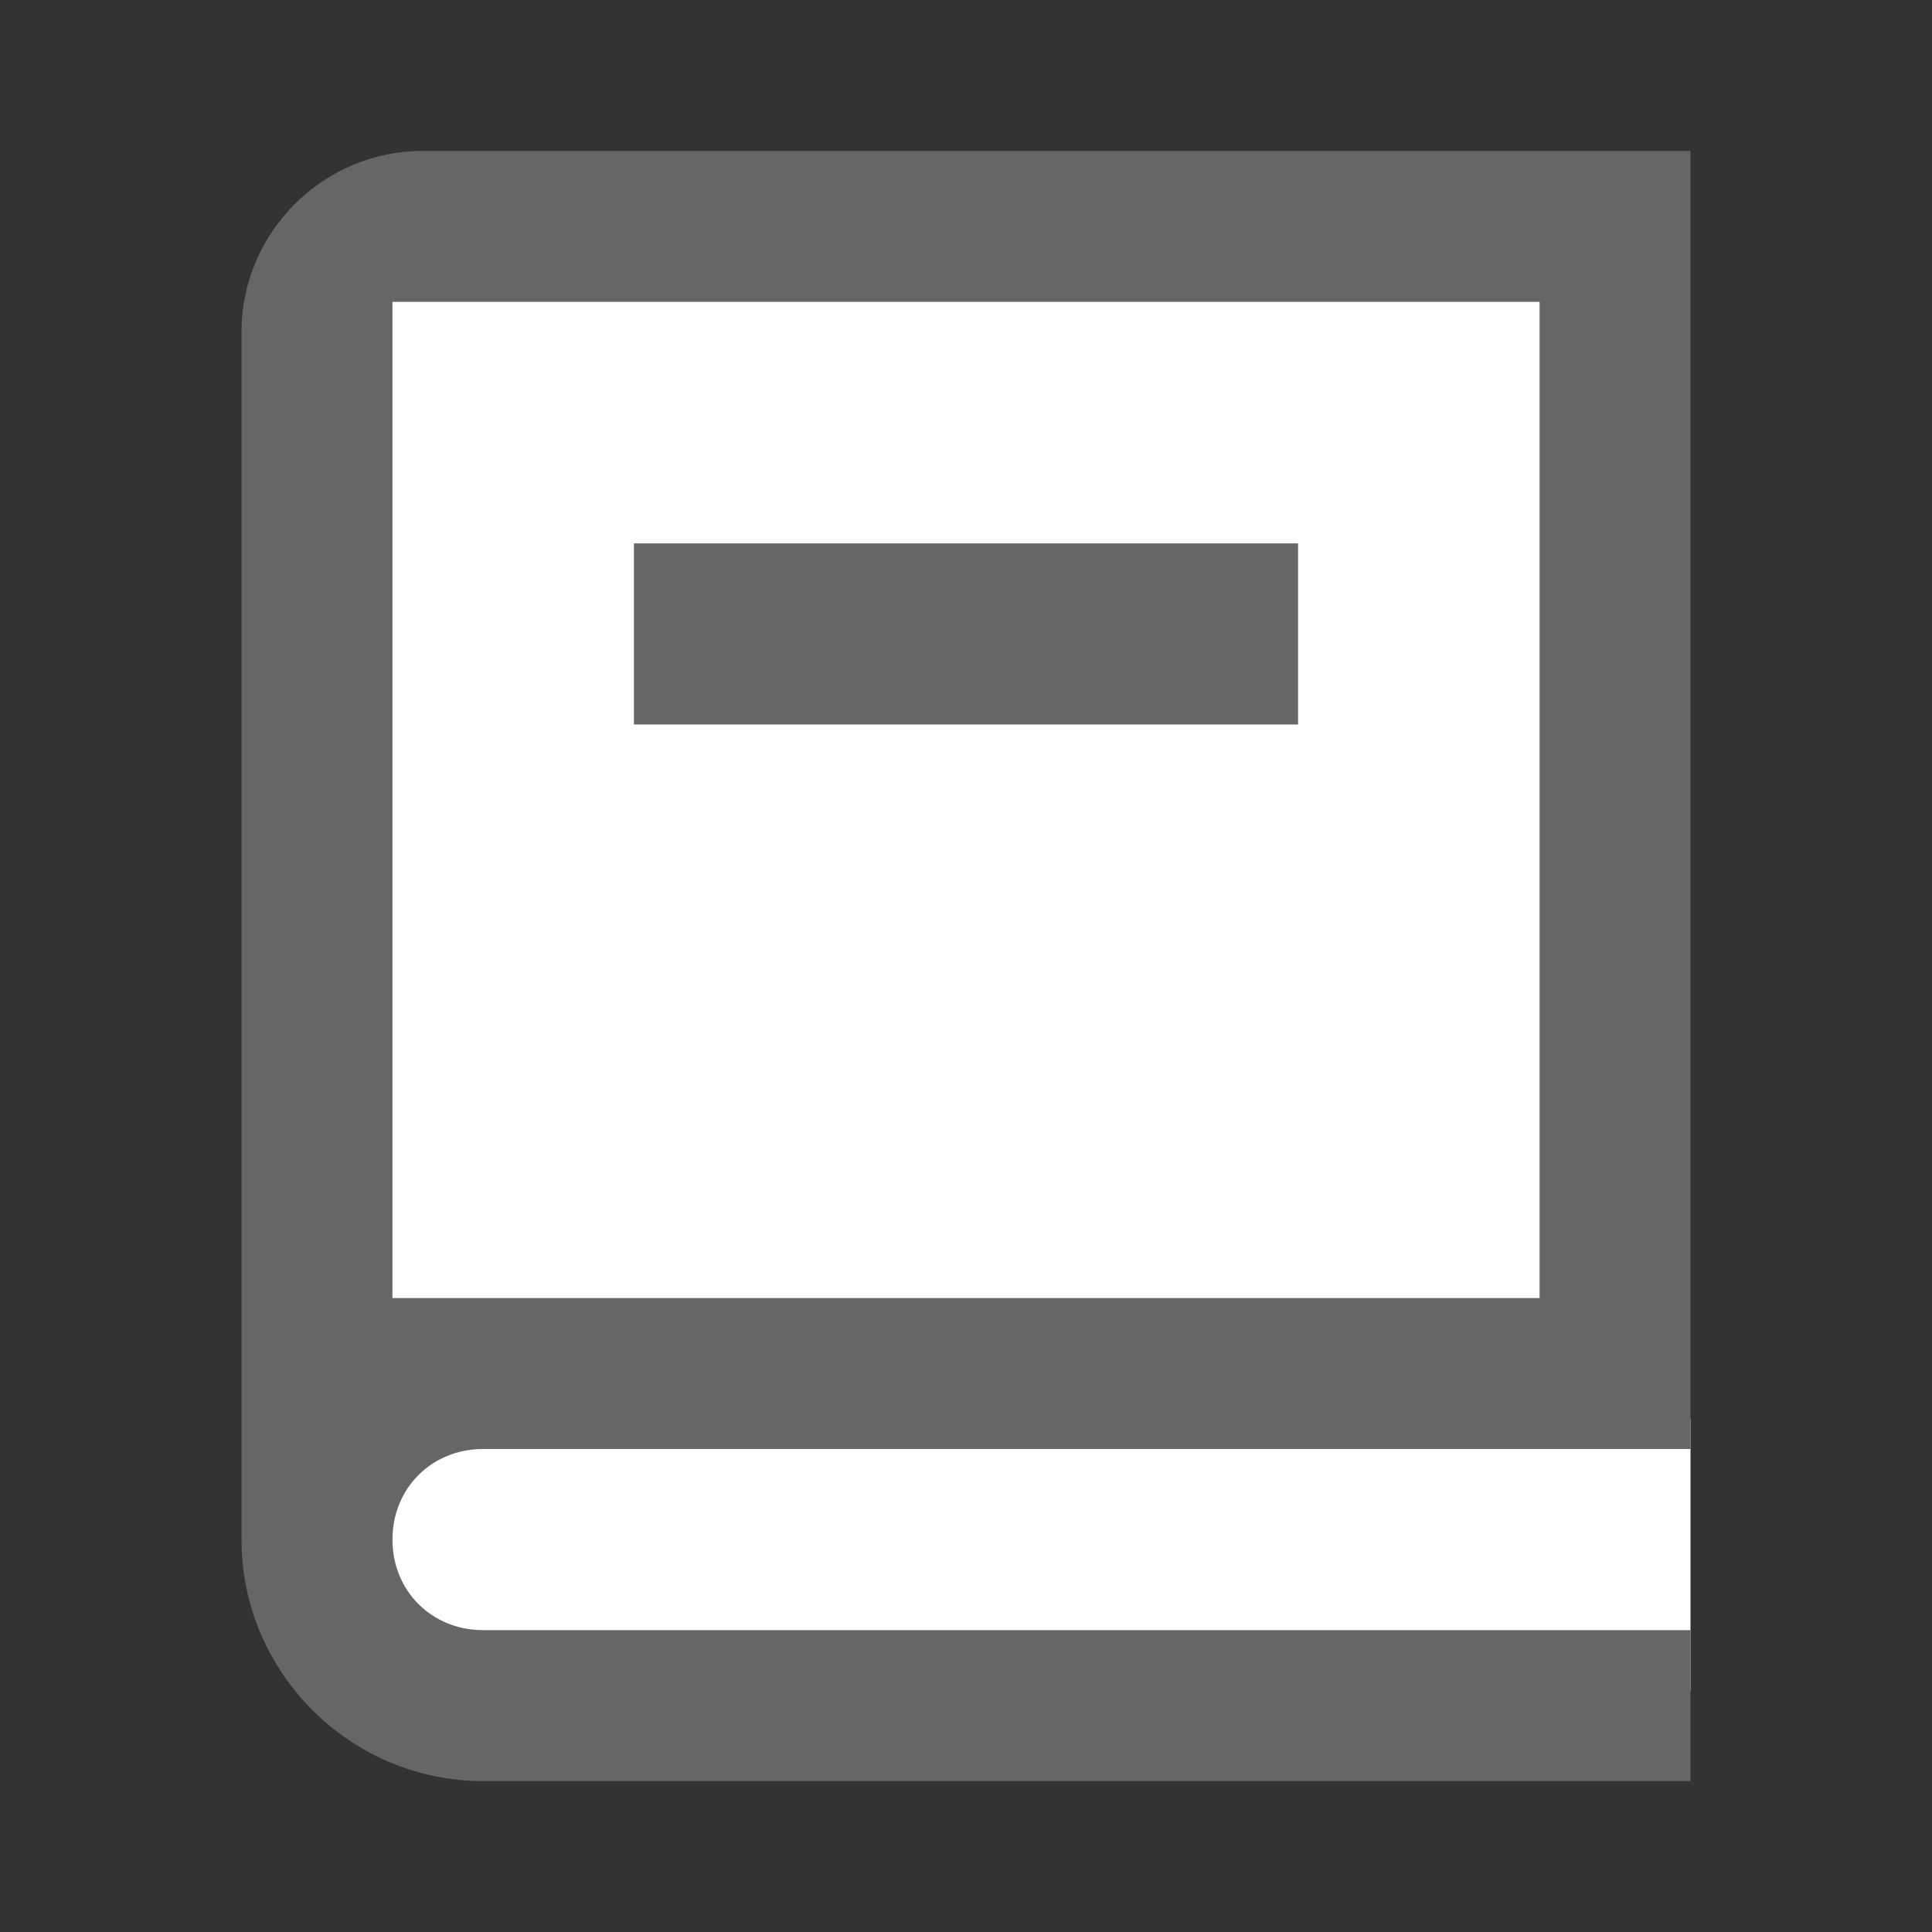 <?xml version="1.0" encoding="UTF-8"?>
<svg xmlns="http://www.w3.org/2000/svg" viewBox="0 0 64 64" width="64" height="64">
  <rect x="0" y="0" width="64" height="64" fill="#333333" stroke="none"/>
  <path fill="#fff" d="M11 9h41v36H11zM12 47h44v9H12z"/>
  <path fill="#666" d="M16 54c-1.7 0-3-1.3-3-3s1.3-3 3-3h40V5H14c-3.3 0-6 2.7-6 6v40c0 4.4 3.6 8 8 8h40v-5H16zm-3-44h38v33H13V10z"/>
  <path fill="#666" d="M21 18h22v6H21z"/>
</svg>
